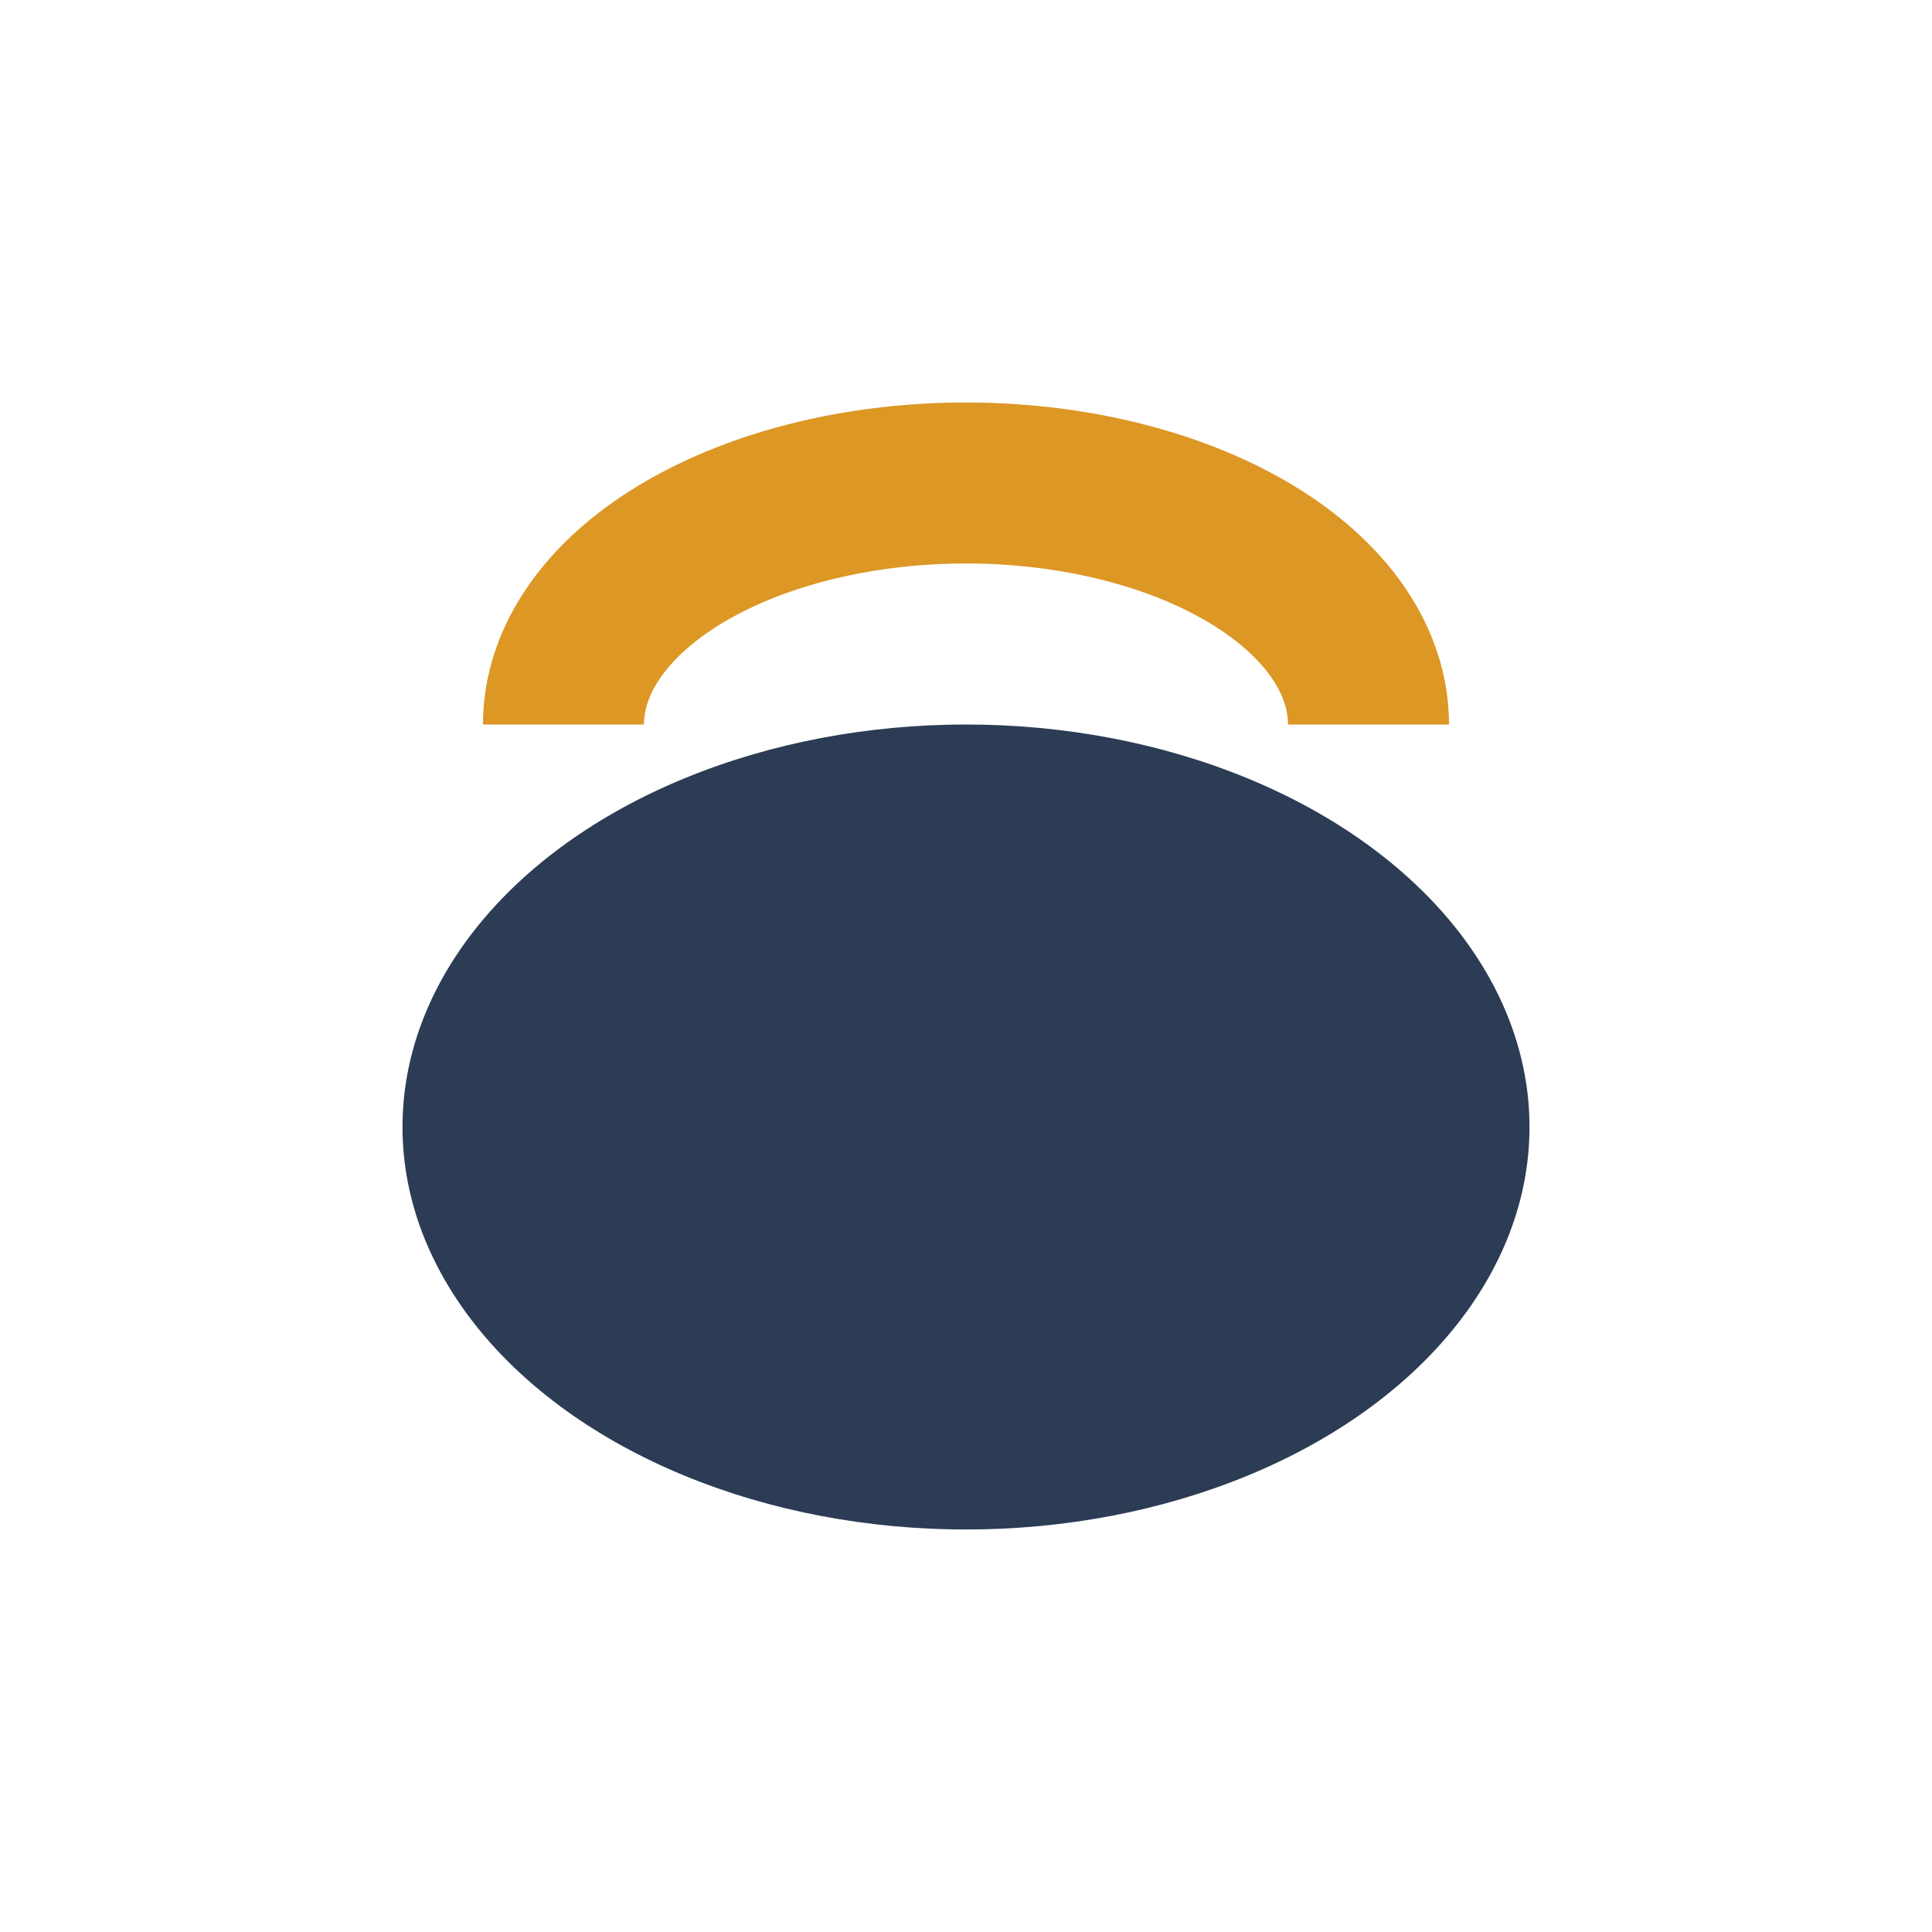 <?xml version="1.0" encoding="UTF-8"?>
<svg xmlns="http://www.w3.org/2000/svg" width="32" height="32" viewBox="0 0 24 24"><ellipse cx="12" cy="14" rx="7" ry="5" fill="#2C3C54"/><path d="M7 9a5 3 0 0110 0" stroke="#DC9725" stroke-width="2" fill="none"/></svg>